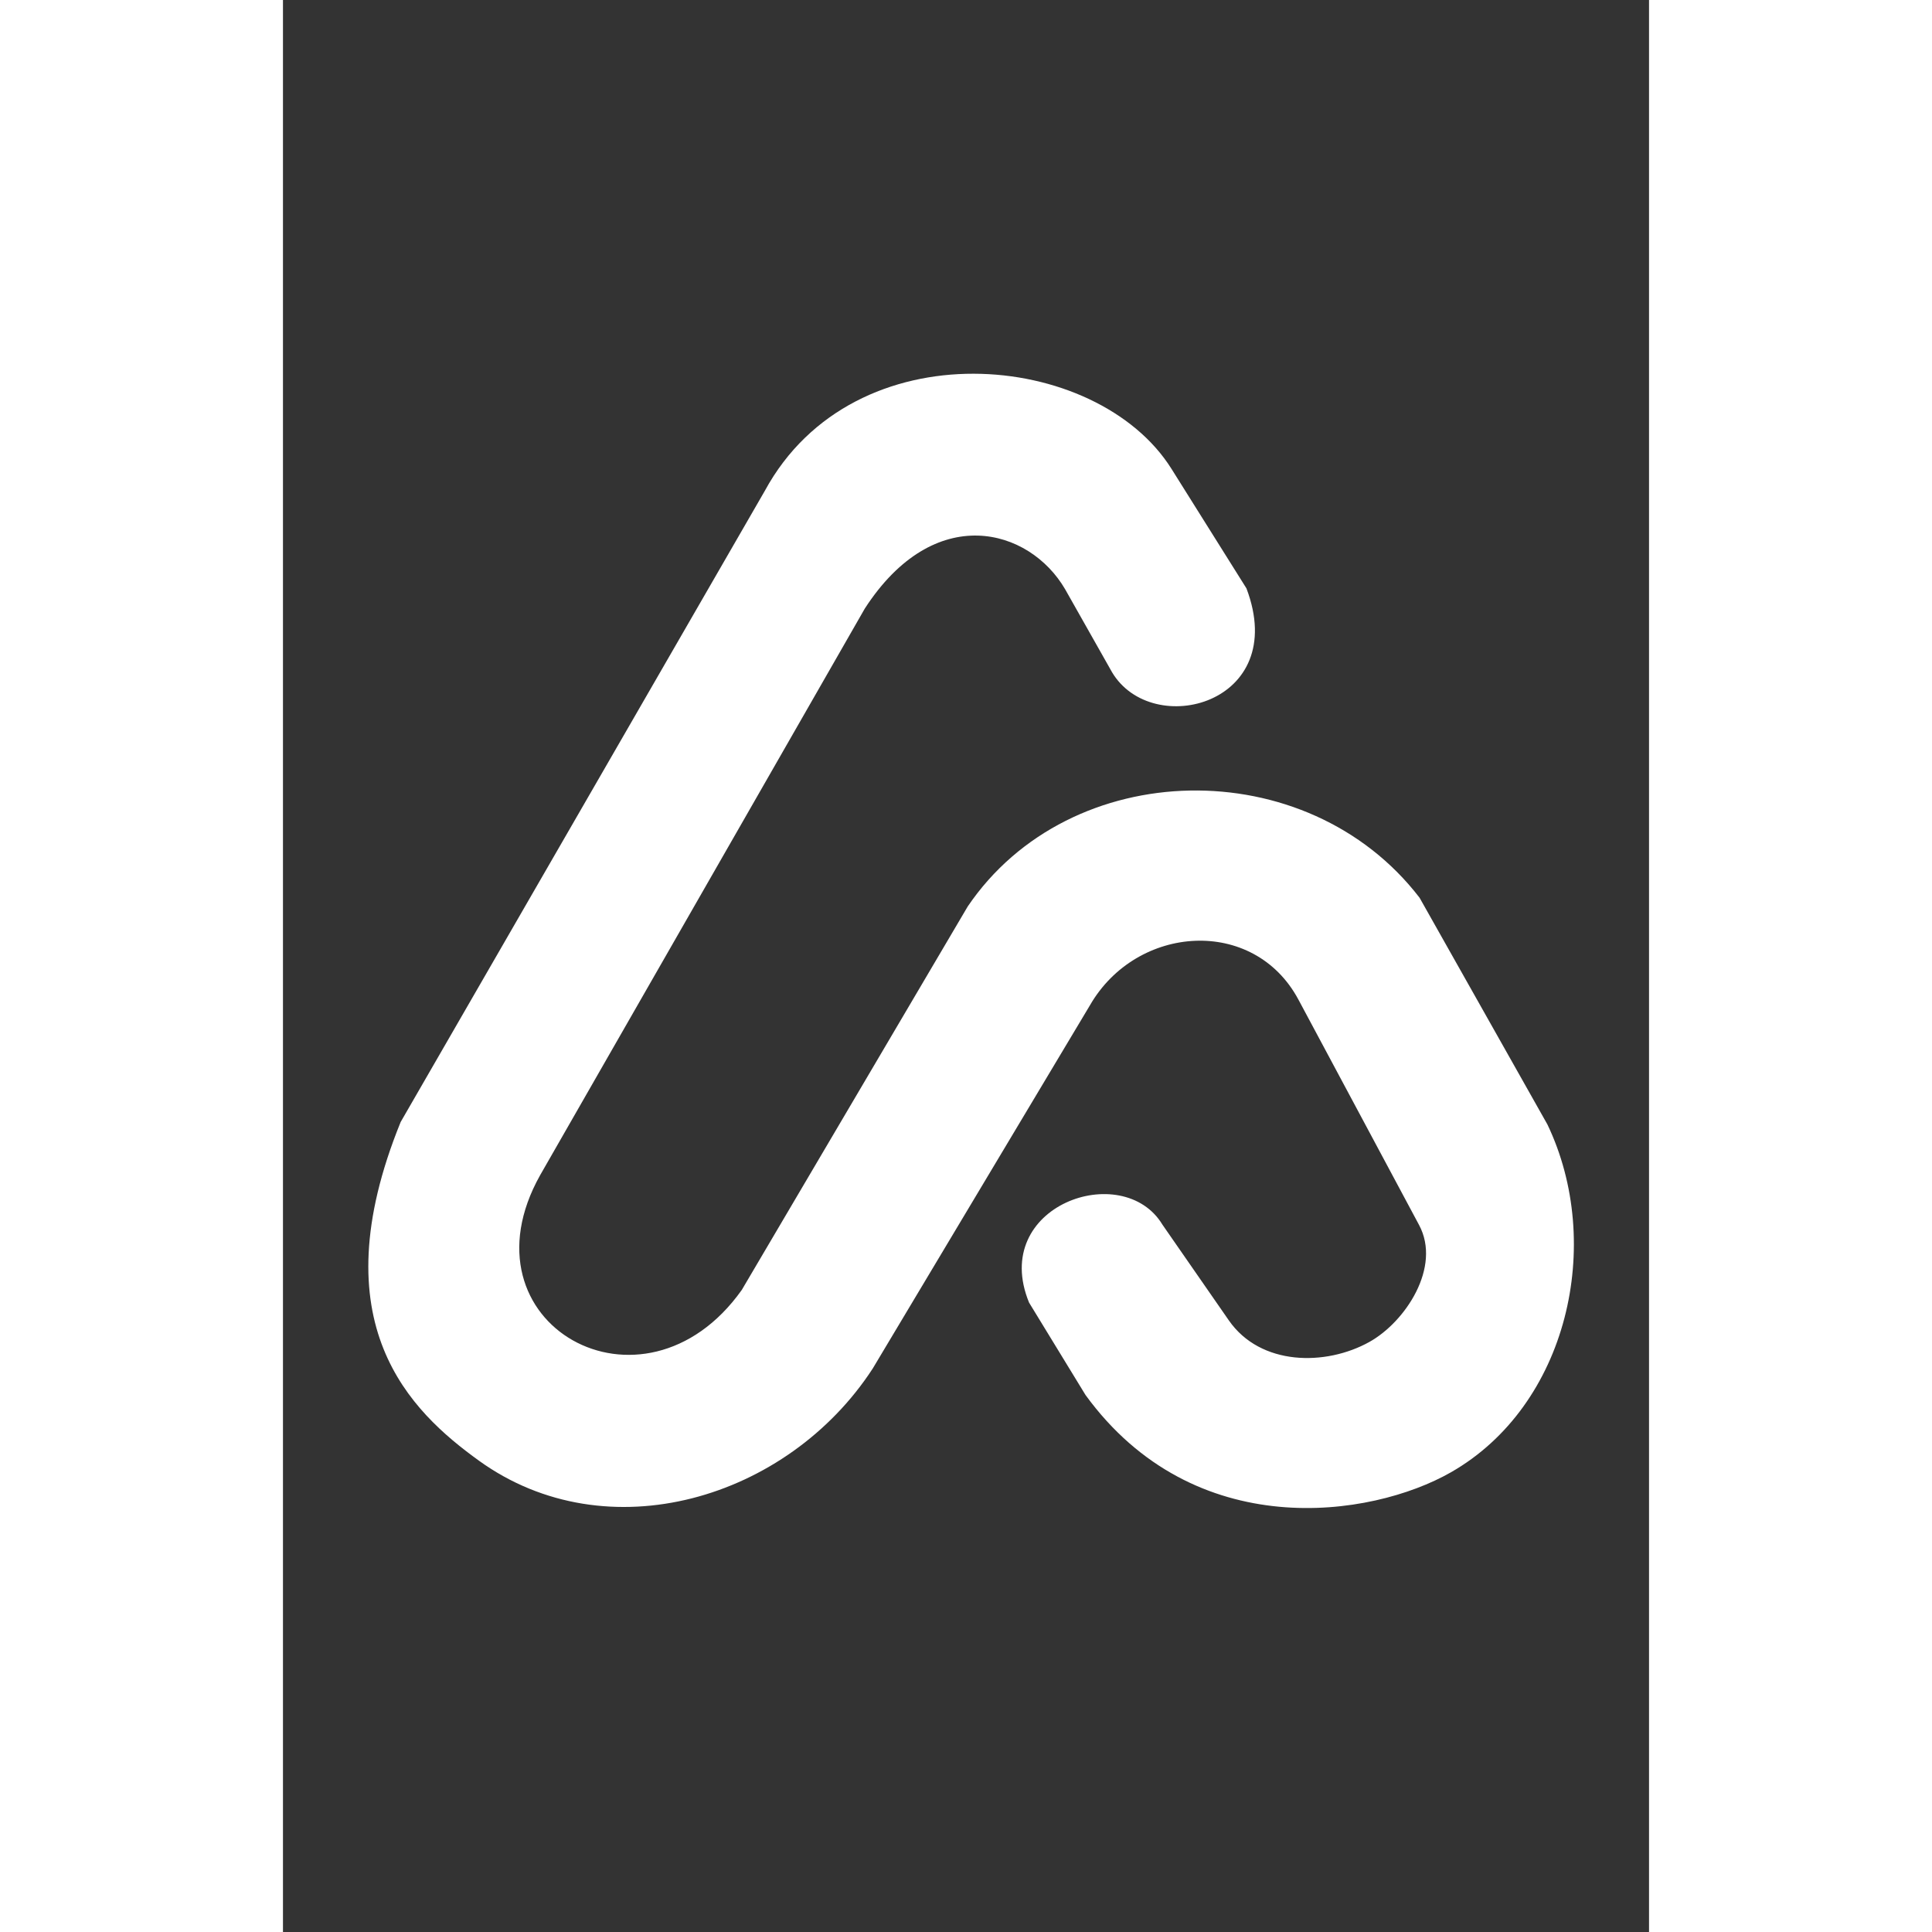 <?xml version="1.0" encoding="UTF-8" standalone="no"?>
<!-- Created with Inkscape (http://www.inkscape.org/) -->

<svg
   width="210mm"
   height="210mm"
   viewBox="0 0 210 297"
   version="1.1"
   id="svg1"
   inkscape:version="1.3.2 (091e20e, 2023-11-25)"
   sodipodi:docname="logo.svg"
   xmlns:inkscape="http://www.inkscape.org/namespaces/inkscape"
   xmlns:sodipodi="http://sodipodi.sourceforge.net/DTD/sodipodi-0.dtd"
   xmlns="http://www.w3.org/2000/svg"
   xmlns:svg="http://www.w3.org/2000/svg">
  <rect x="0" y="0" width="210" height="297" fill="#333333" stroke="none"/>
  <sodipodi:namedview
     id="namedview1"
     pagecolor="#ffffff"
     bordercolor="#000000"
     borderopacity="0.25"
     inkscape:showpageshadow="2"
     inkscape:pageopacity="0.0"
     inkscape:pagecheckerboard="0"
     inkscape:deskcolor="#d1d1d1"
     inkscape:document-units="mm"
     inkscape:zoom="0.2102413"
     inkscape:cx="394.78447"
     inkscape:cy="558.88162"
     inkscape:window-width="1512"
     inkscape:window-height="916"
     inkscape:window-x="0"
     inkscape:window-y="38"
     inkscape:window-maximized="1"
     inkscape:current-layer="layer1" />
  <defs
     id="defs1" />
  <g
     inkscape:label="Calque 1"
     inkscape:groupmode="layer"
     id="layer1">
    <path
       id="path9"
       d="m 127.44,103.321 c 6.17,10.41 27.407,4.925 20.673,-12.873 L 136.591,72.079 C 125.126,53.798 87.791,50.235 74.079,75.444 L 18.093,172.479 c -12.622,31.048 1.535,44.496 12.044,52.074 19.689,14.199 47.445,5.927 60.523,-14.171 l 33.408,-55.866 c 7.176,-12.418 25.167,-13.67 32.036,-0.847 l 18.546,34.646 c 3.471,6.481 -2.117,14.908 -7.645,17.981 -6.699,3.729 -16.732,3.697 -21.601,-3.32 l -10.199,-14.704 c -6.089,-10.104 -26.621,-2.939 -20.511,11.97 l 8.682,14.21 c 16.711,22.941 43.875,18.891 56.155,11.889 17.985,-10.259 23.629,-35.14 14.848,-53.481 l -19.653,-34.854 c -17.307,-22.55 -53.749,-21.837 -69.462,1.344 l -34.731,58.946 c -15.141,21.325 -43.822,5.207 -30.992,-17.653 L 89.439,93.559 C 100.153,77.007 114.761,81.173 120.236,90.578 l 7.204,12.742"
       style="fill:#ffffff;fill-opacity:1;fill-rule:evenodd;stroke:none;stroke-width:0.035" />
  </g>
</svg>
